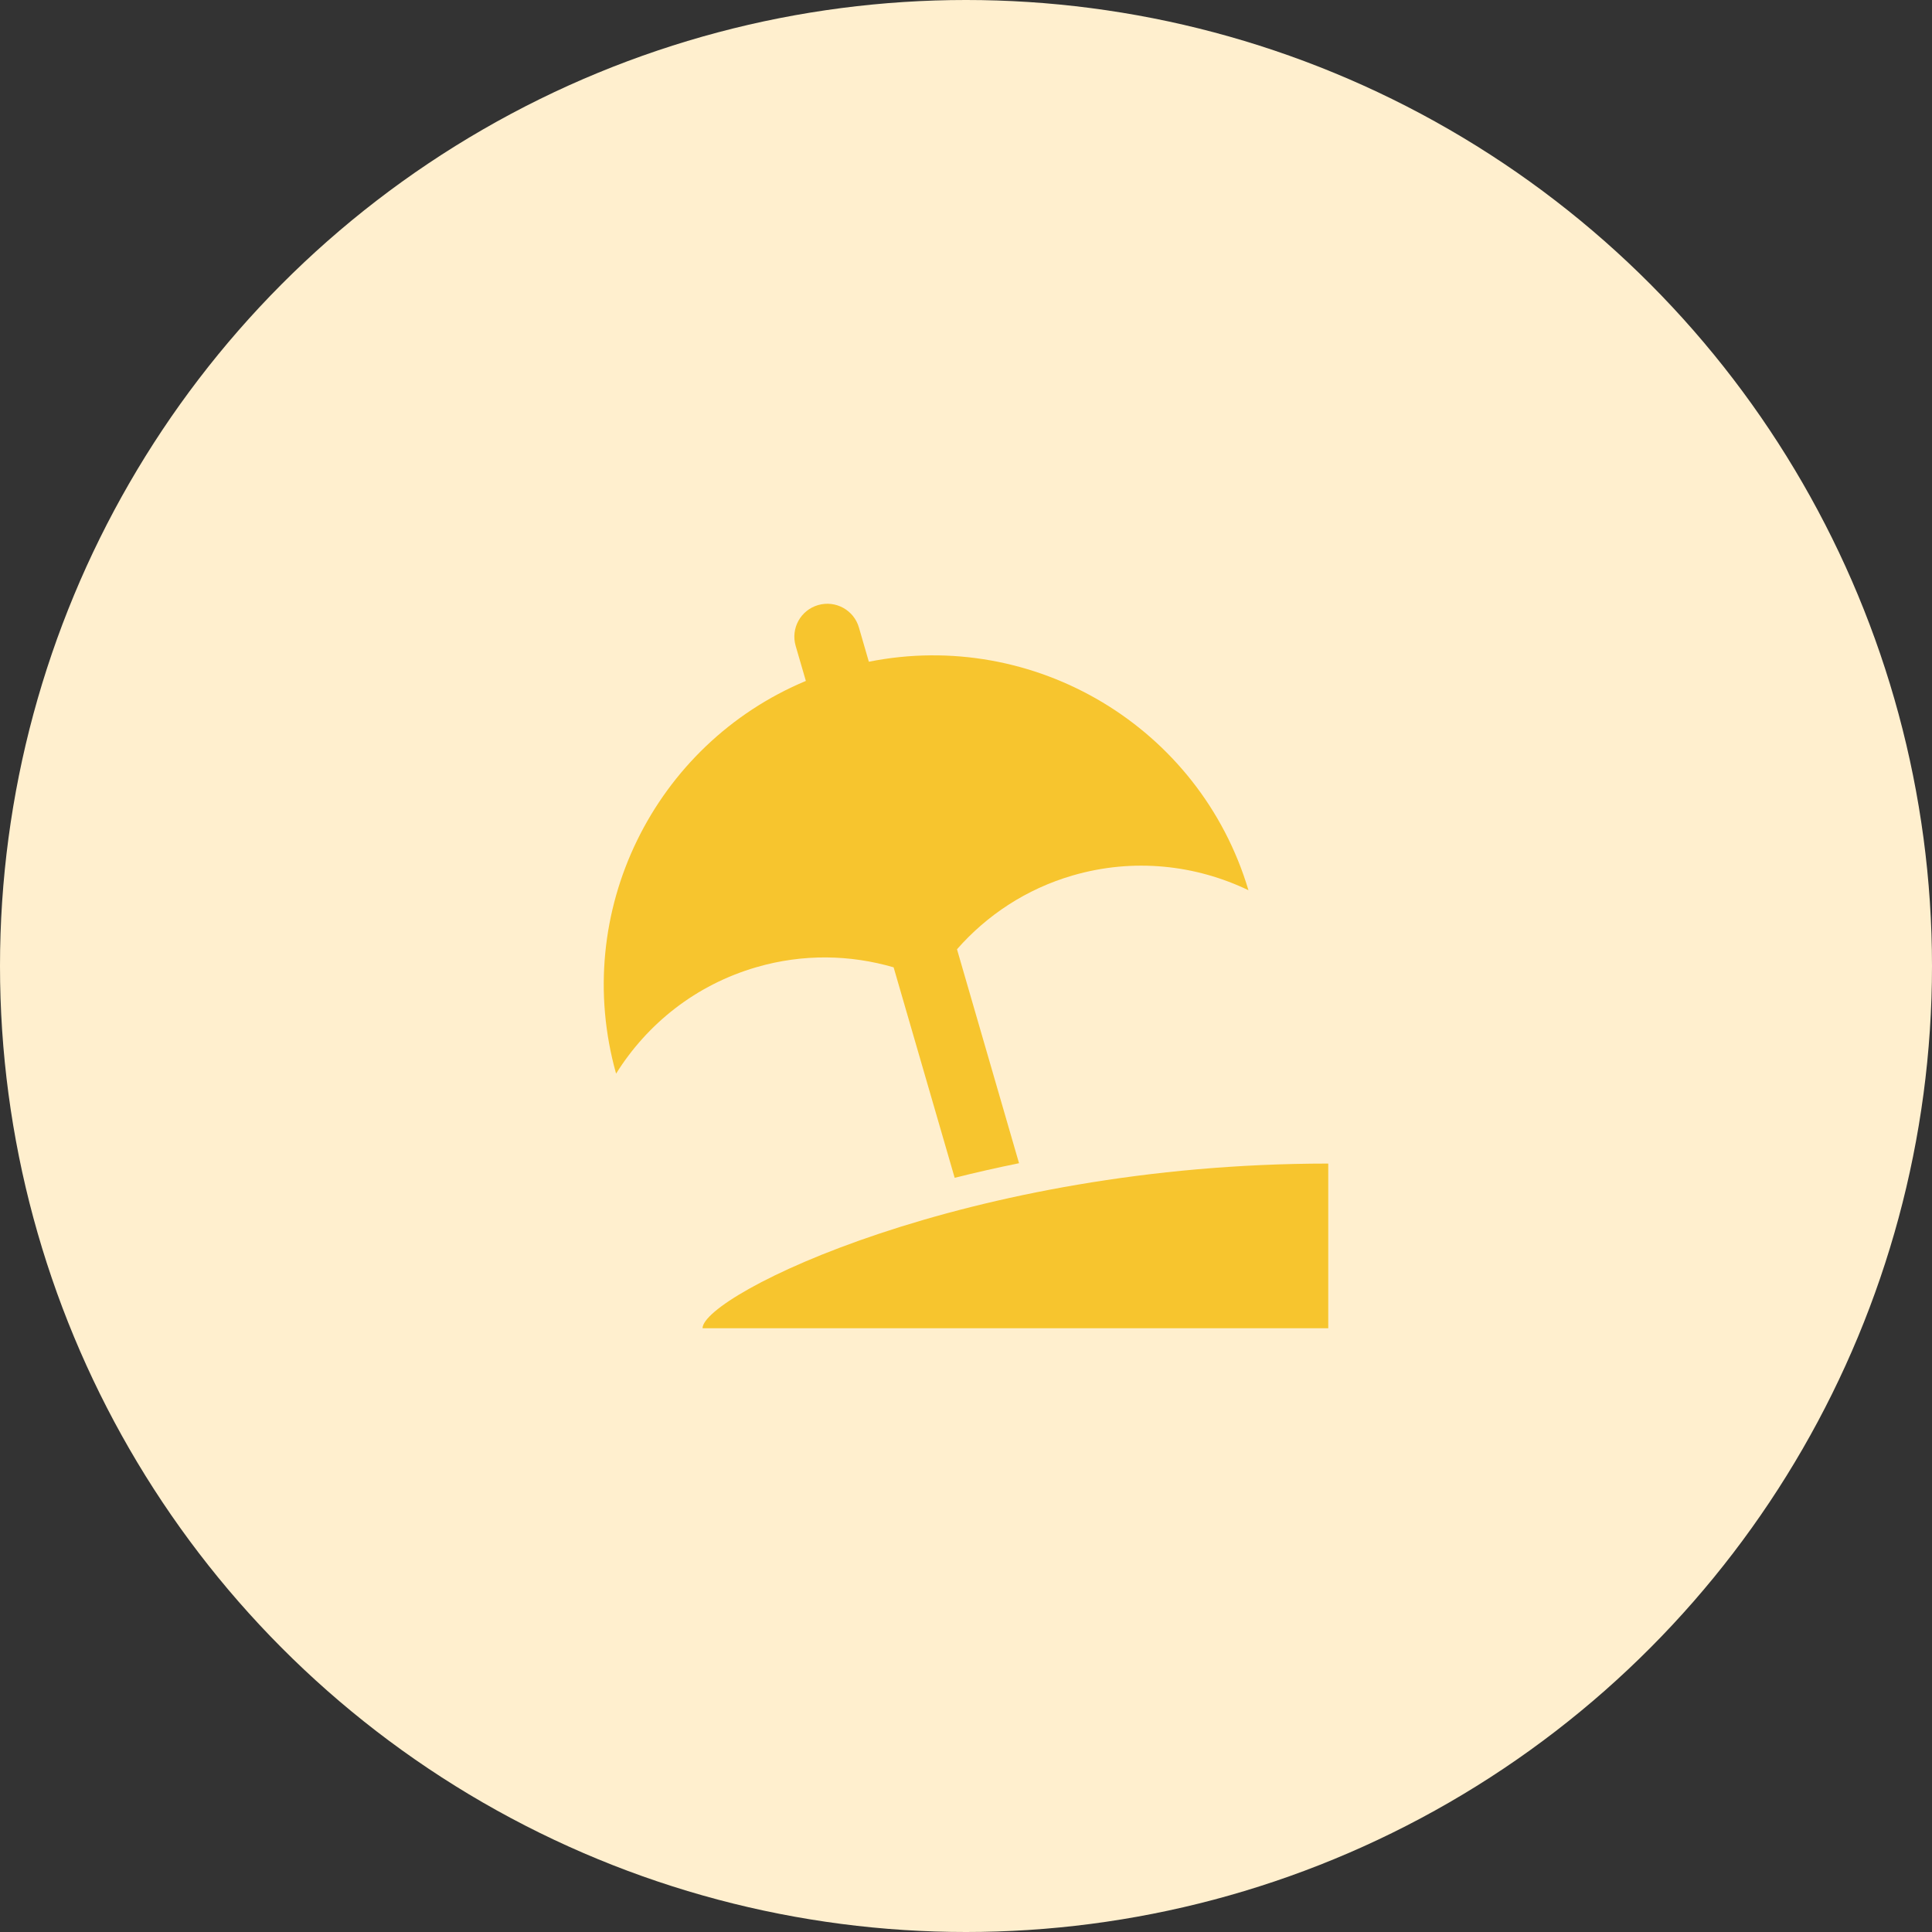 <svg width="80" height="80" viewBox="0 0 80 80" fill="none" xmlns="http://www.w3.org/2000/svg">
<rect x="0" y="0" width="80" height="80" fill="#333333" stroke="none"/>
<circle cx="40" cy="40" r="40" fill="#FFEFCE"/>
<path fill-rule="evenodd" clip-rule="evenodd" d="M37.003 40.055L39.531 48.77C40.392 48.554 41.283 48.352 42.196 48.166L39.627 39.307C40.862 37.9 42.49 36.811 44.424 36.249C46.941 35.519 49.505 35.81 51.696 36.862C49.667 30.074 42.811 26.035 35.977 27.401L35.566 25.983C35.357 25.259 34.597 24.845 33.877 25.055C33.153 25.263 32.737 26.02 32.946 26.743L33.369 28.196C27.09 30.82 23.631 37.764 25.511 44.457C26.799 42.395 28.81 40.777 31.327 40.048C33.255 39.487 35.21 39.532 37.003 40.055Z" fill="#F7C52E"/>
<path fill-rule="evenodd" clip-rule="evenodd" d="M29.091 55H55V48.181C40 48.181 29.091 53.636 29.091 55Z" fill="#F7C52E"/>
</svg>
